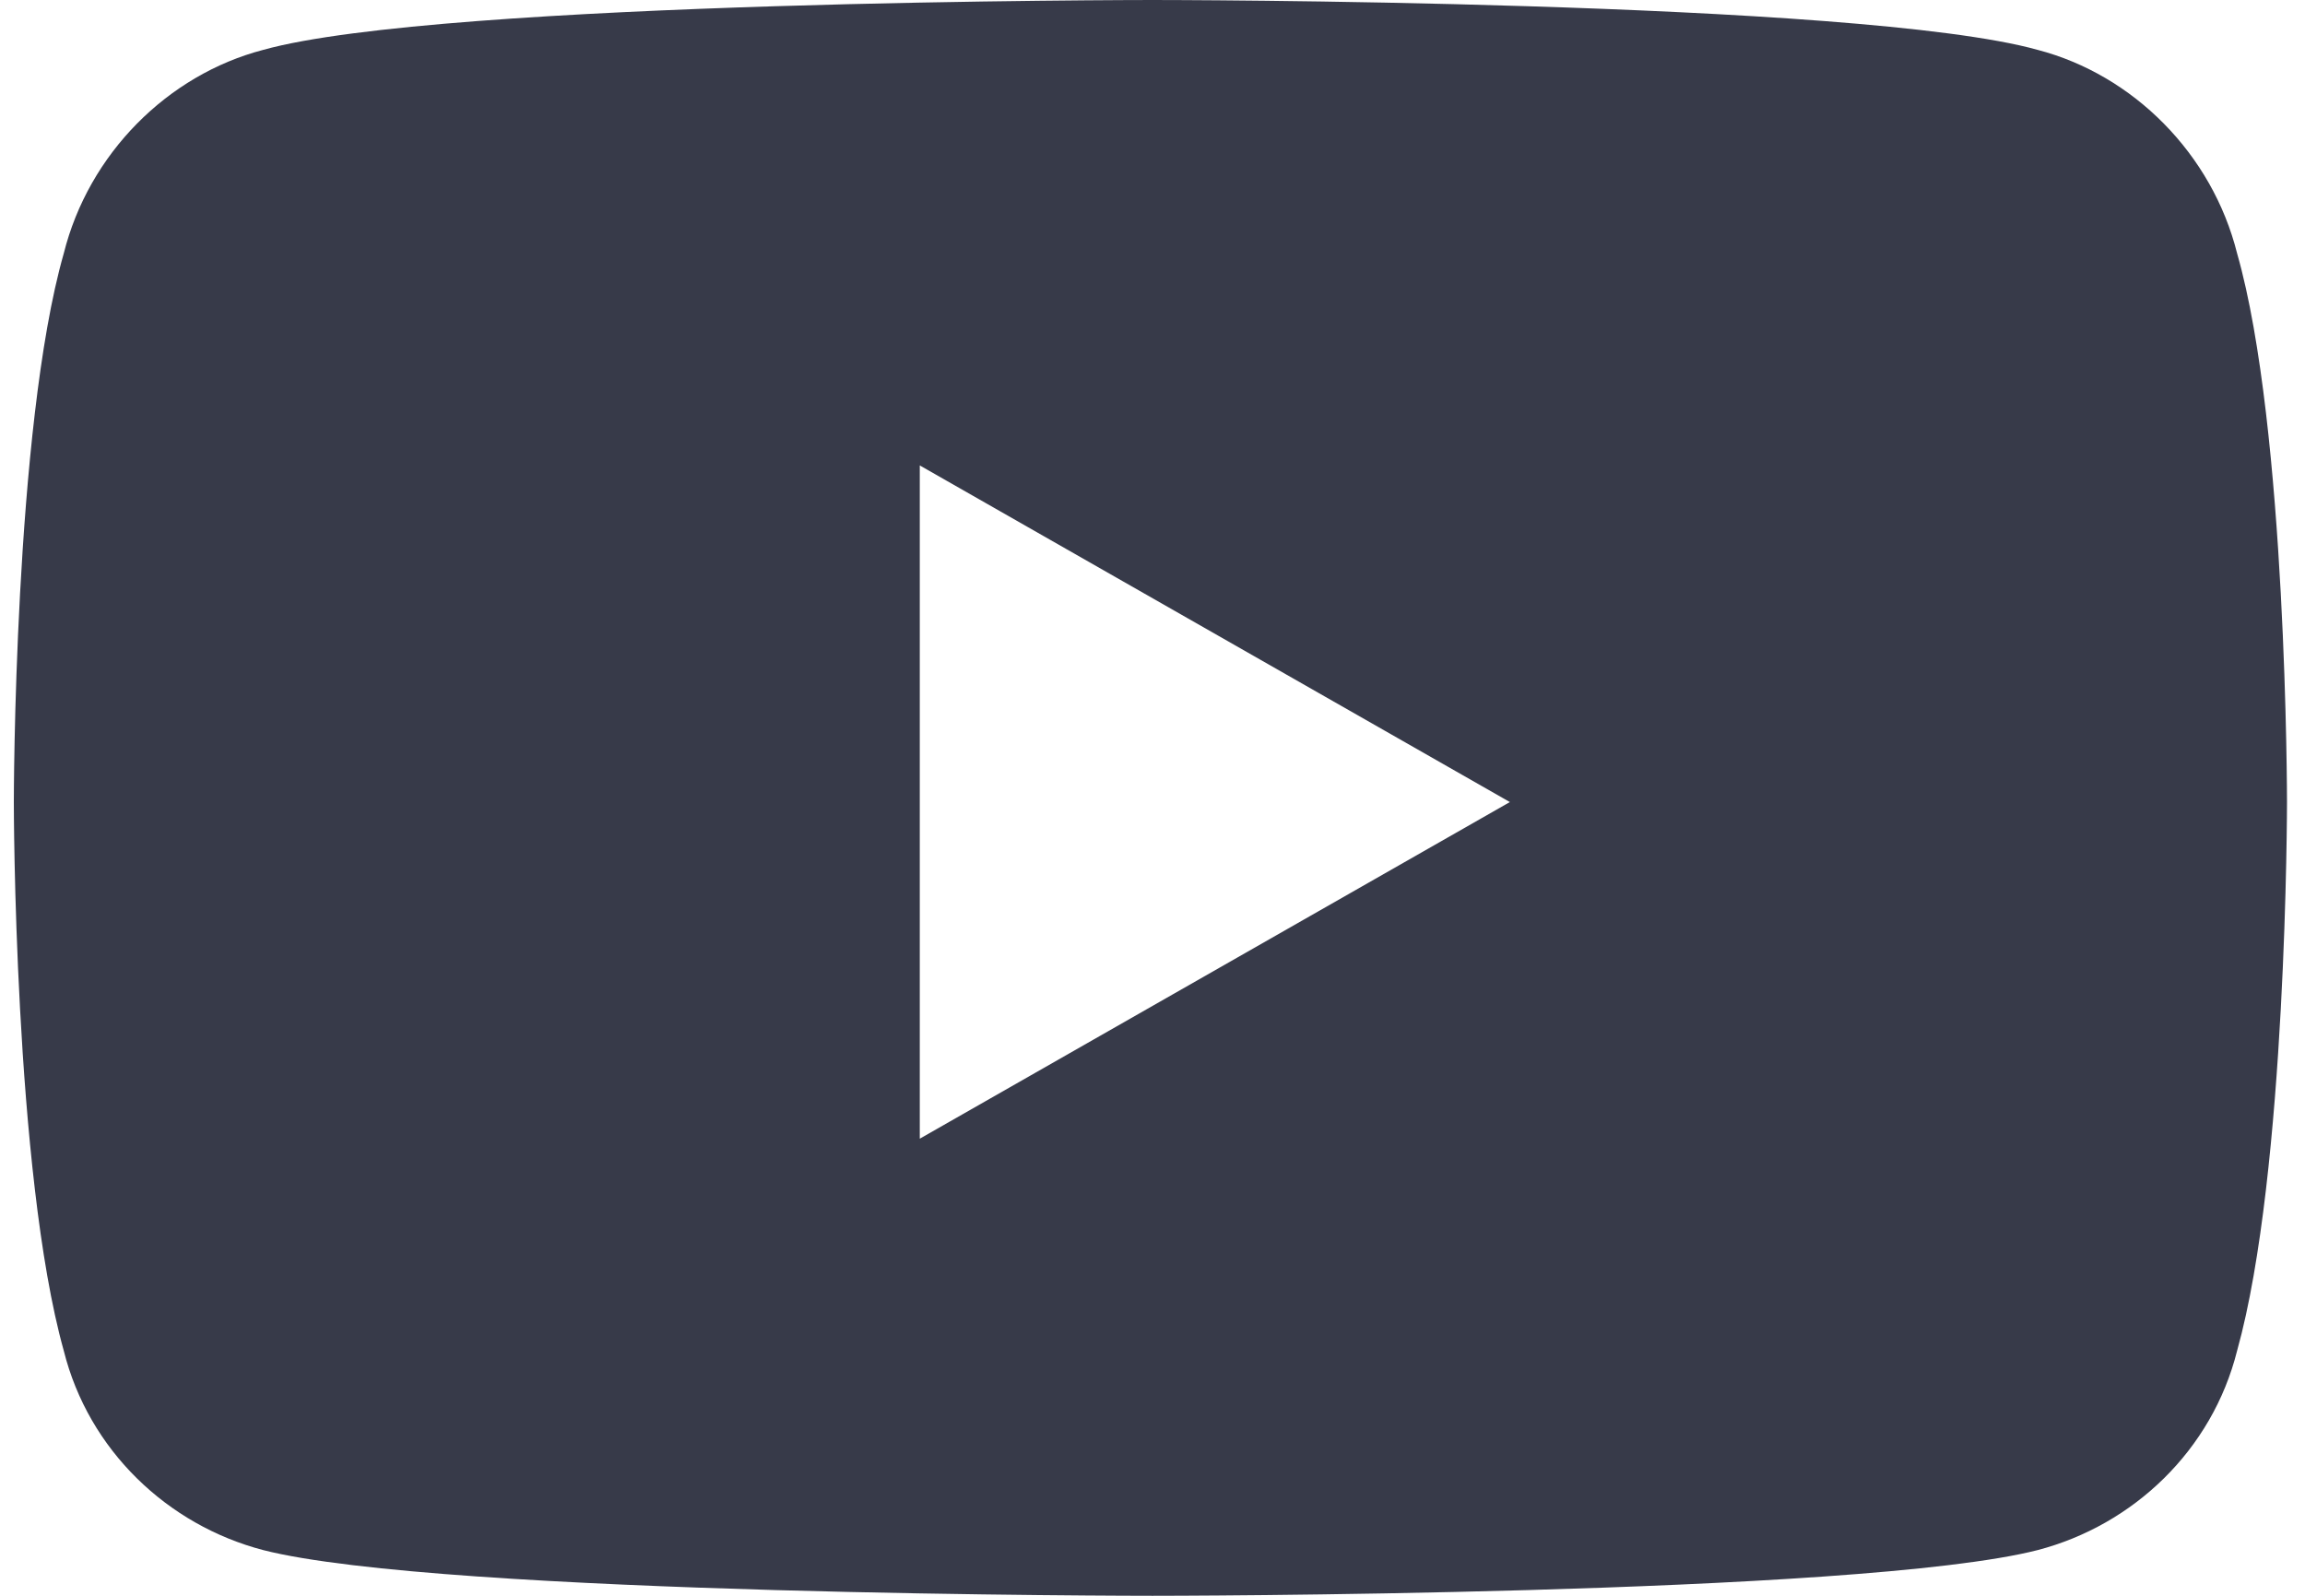 <svg width="52" height="36" viewBox="0 0 52 36" fill="none" xmlns="http://www.w3.org/2000/svg">
<path d="M50.469 5.719C51.594 9.656 51.594 18.094 51.594 18.094C51.594 18.094 51.594 26.438 50.469 30.469C49.906 32.719 48.125 34.406 45.969 34.969C41.938 36 26 36 26 36C26 36 9.969 36 5.938 34.969C3.781 34.406 2 32.719 1.438 30.469C0.312 26.438 0.312 18.094 0.312 18.094C0.312 18.094 0.312 9.656 1.438 5.719C2 3.469 3.781 1.688 5.938 1.125C9.969 0 26 0 26 0C26 0 41.938 0 45.969 1.125C48.125 1.688 49.906 3.469 50.469 5.719ZM20.75 25.688L34.062 18.094L20.75 10.5V25.688Z" fill="#373A49"/>
</svg>
